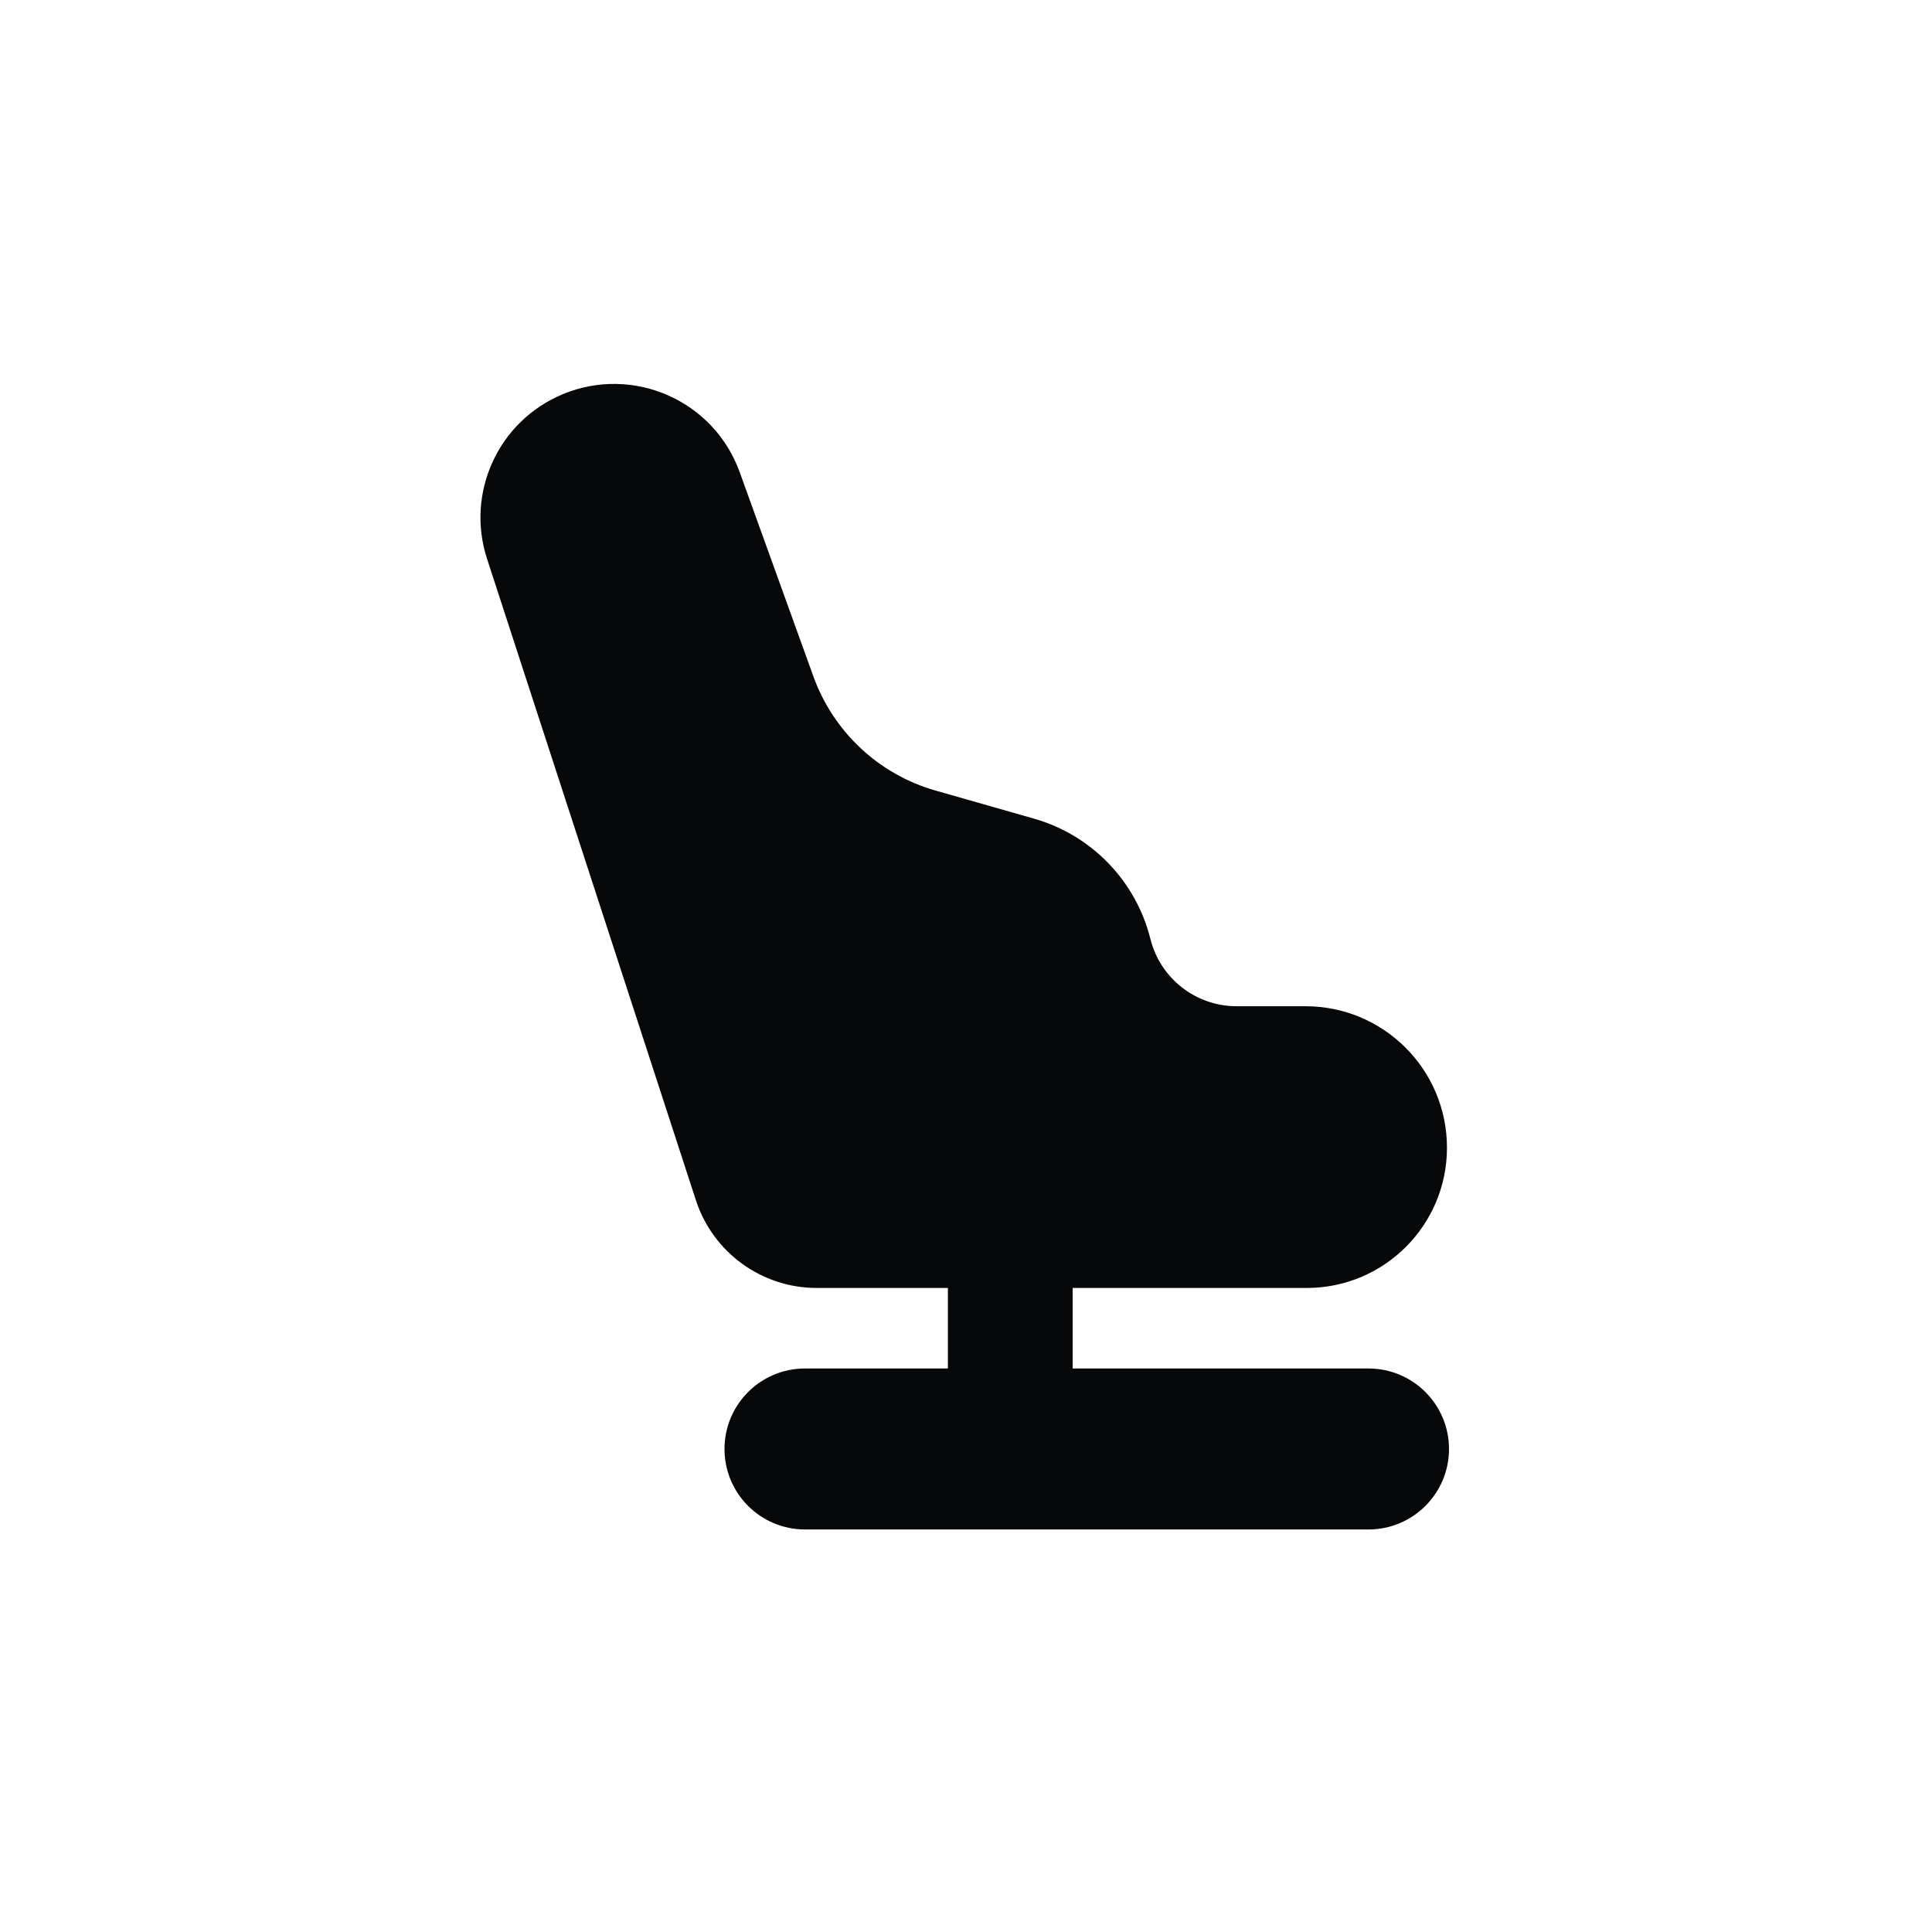 <svg width="40" height="40" viewBox="0 0 40 40" fill="none" xmlns="http://www.w3.org/2000/svg">
<path fill-rule="evenodd" clip-rule="evenodd" d="M14.408 24.85L10.084 11.571C9.636 10.198 10.321 8.712 11.655 8.16C13.113 7.556 14.78 8.292 15.315 9.776L16.841 14.006C17.255 15.153 18.195 16.032 19.367 16.367L21.411 16.95C22.6 17.29 23.518 18.239 23.818 19.44C24.023 20.259 24.759 20.833 25.603 20.833H27.029C28.647 20.833 29.958 22.144 29.958 23.762C29.958 25.366 28.658 26.666 27.054 26.666H22.208V28.333H28.333C29.254 28.333 30 29.079 30 30C30 30.92 29.254 31.666 28.333 31.666H16.667C15.746 31.666 15 30.92 15 30C15 29.079 15.746 28.333 16.667 28.333H19.625V26.666H16.911C15.771 26.666 14.761 25.933 14.408 24.85Z" fill="#07080A"/>
</svg>
